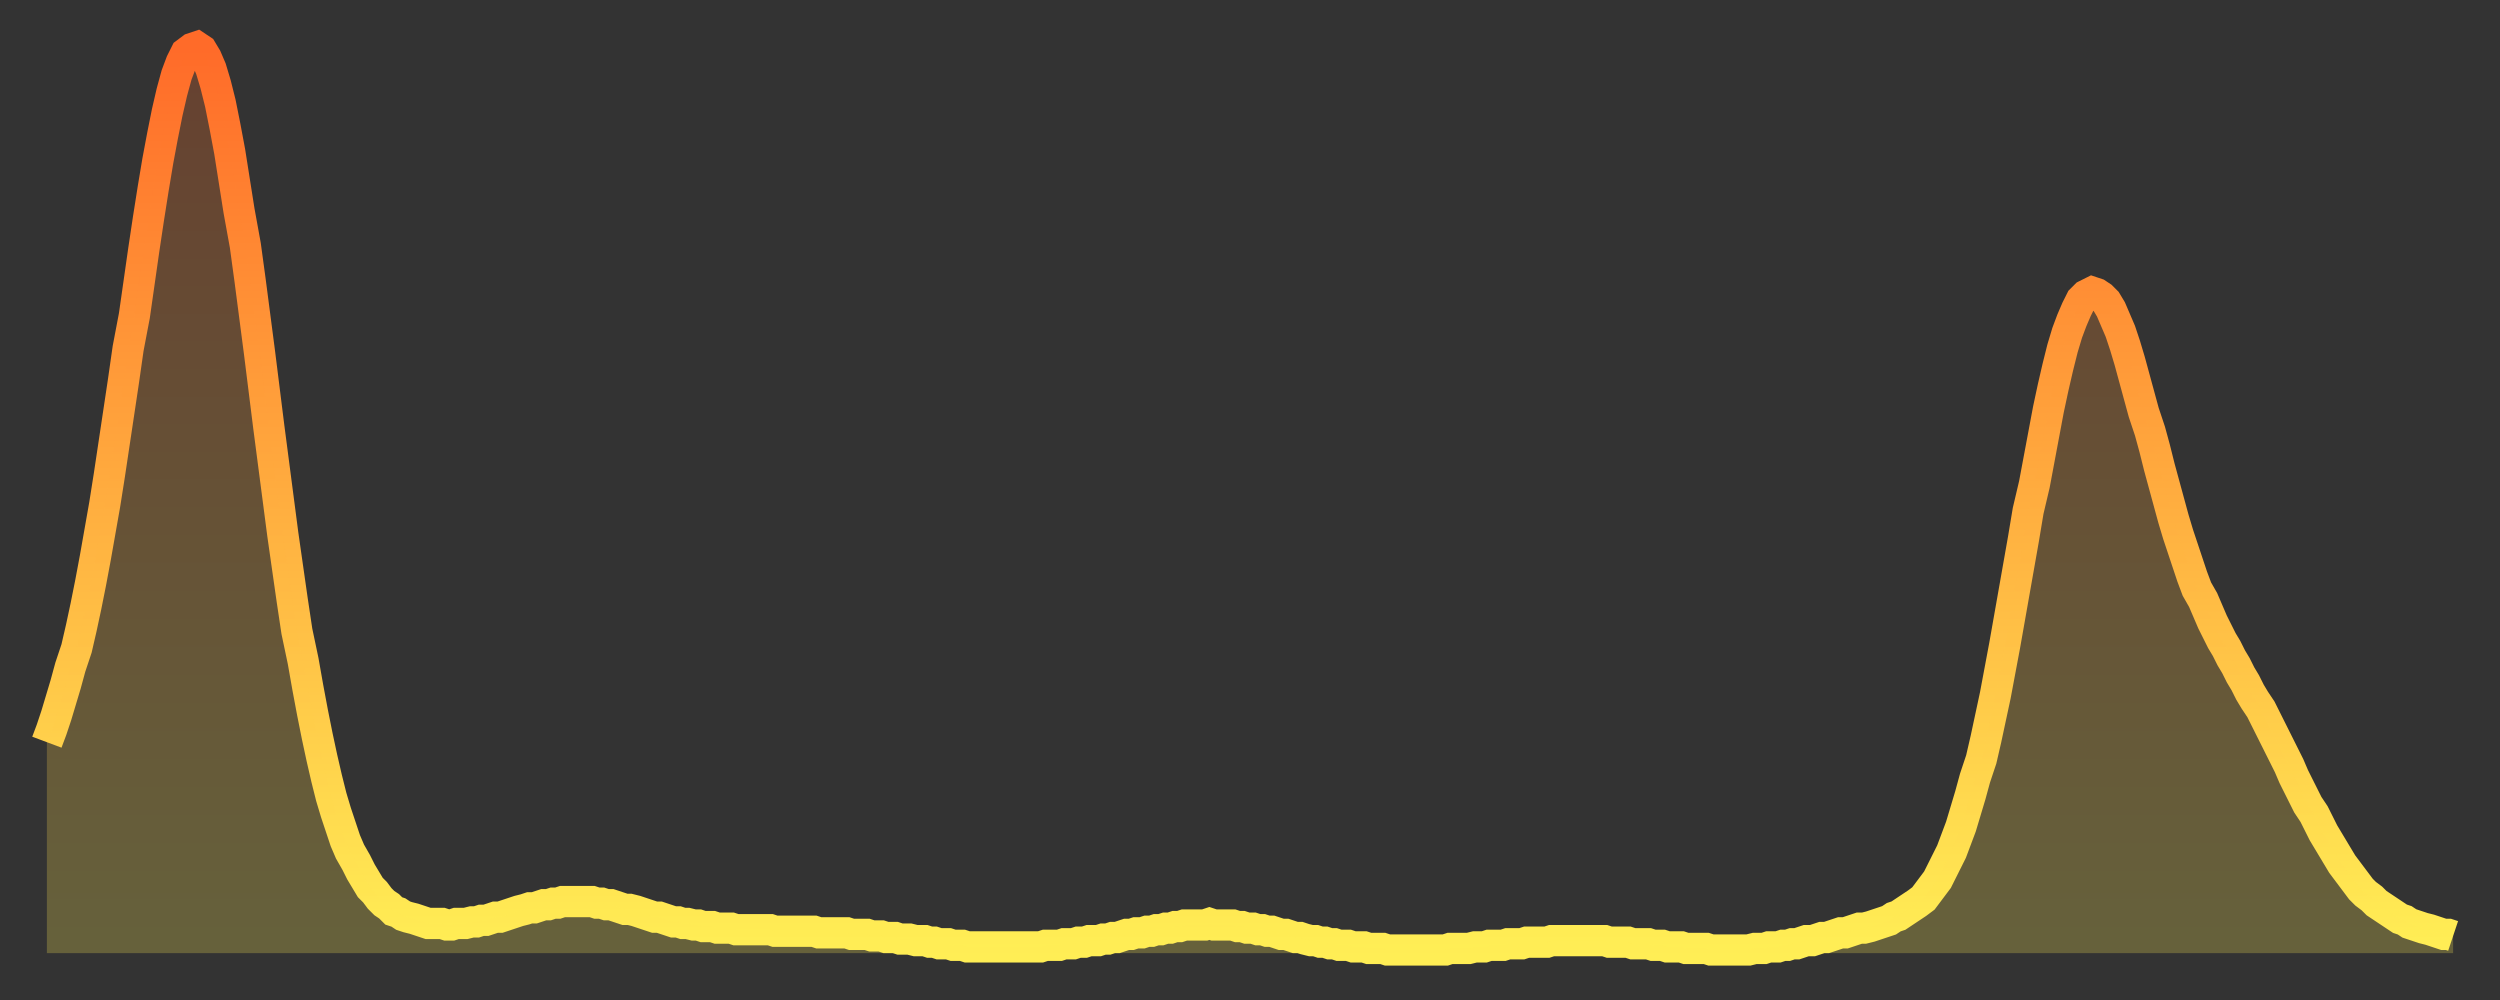 <?xml version="1.0" encoding="utf-8" ?>
<svg baseProfile="full" height="64" version="1.1" width="160" xmlns="http://www.w3.org/2000/svg" xmlns:ev="http://www.w3.org/2001/xml-events" xmlns:xlink="http://www.w3.org/1999/xlink"><rect width="100%" height="100%" fill="#333333" stroke="none"/><defs><linearGradient id="id342336" x1="0" x2="0" y1="0" y2="1"><stop offset="0%" stop-color="#ff6b29" /><stop offset="50%" stop-color="#ffad3f" /><stop offset="100%" stop-color="#ffee55" /></linearGradient></defs><g transform="translate(3,3)"><g><path d="M 0.0 44.5 0.3 43.7 0.6 42.8 0.9 41.8 1.2 40.8 1.5 39.7 1.9 38.5 2.2 37.2 2.5 35.8 2.8 34.3 3.1 32.7 3.4 31.0 3.7 29.3 4.0 27.4 4.3 25.4 4.6 23.4 4.9 21.4 5.2 19.3 5.6 17.2 5.9 15.1 6.2 13.0 6.5 11.0 6.8 9.1 7.1 7.3 7.4 5.7 7.7 4.2 8.0 2.9 8.3 1.8 8.6 1.0 8.9 0.4 9.3 0.1 9.6 0.0 9.9 0.2 10.2 0.7 10.5 1.4 10.8 2.4 11.1 3.6 11.4 5.1 11.7 6.7 12.0 8.6 12.3 10.5 12.7 12.7 13.0 14.9 13.3 17.2 13.6 19.5 13.9 21.9 14.2 24.3 14.5 26.6 14.8 28.9 15.1 31.2 15.4 33.3 15.7 35.4 16.0 37.4 16.4 39.3 16.7 41.0 17.0 42.6 17.3 44.1 17.6 45.5 17.9 46.8 18.2 48.0 18.5 49.0 18.8 49.9 19.1 50.8 19.4 51.5 19.8 52.2 20.1 52.8 20.4 53.3 20.7 53.8 21.0 54.1 21.3 54.5 21.6 54.8 21.9 55.0 22.2 55.3 22.5 55.4 22.8 55.6 23.1 55.7 23.5 55.8 23.8 55.9 24.1 56.0 24.4 56.1 24.7 56.1 25.0 56.1 25.3 56.1 25.6 56.2 25.9 56.2 26.2 56.1 26.5 56.1 26.8 56.1 27.2 56.0 27.5 56.0 27.8 55.9 28.1 55.9 28.4 55.8 28.7 55.7 29.0 55.7 29.3 55.6 29.6 55.5 29.9 55.4 30.2 55.3 30.6 55.2 30.9 55.1 31.2 55.1 31.5 55.0 31.8 54.9 32.1 54.9 32.4 54.8 32.7 54.8 33.0 54.7 33.3 54.7 33.6 54.7 33.9 54.7 34.3 54.7 34.6 54.7 34.9 54.7 35.2 54.8 35.5 54.8 35.8 54.9 36.1 54.9 36.4 55.0 36.7 55.1 37.0 55.2 37.3 55.2 37.7 55.3 38.0 55.4 38.3 55.5 38.6 55.6 38.9 55.7 39.2 55.7 39.5 55.8 39.8 55.9 40.1 56.0 40.4 56.0 40.7 56.1 41.0 56.1 41.4 56.2 41.7 56.2 42.0 56.3 42.3 56.3 42.6 56.3 42.9 56.4 43.2 56.4 43.5 56.4 43.8 56.4 44.1 56.5 44.4 56.5 44.7 56.5 45.1 56.5 45.4 56.5 45.7 56.5 46.0 56.5 46.3 56.5 46.6 56.6 46.9 56.6 47.2 56.6 47.5 56.6 47.8 56.6 48.1 56.6 48.5 56.6 48.8 56.6 49.1 56.6 49.4 56.7 49.7 56.7 50.0 56.7 50.3 56.7 50.6 56.7 50.9 56.7 51.2 56.7 51.5 56.8 51.8 56.8 52.2 56.8 52.5 56.8 52.8 56.9 53.1 56.9 53.4 56.9 53.7 57.0 54.0 57.0 54.3 57.0 54.6 57.1 54.9 57.1 55.2 57.1 55.6 57.2 55.9 57.2 56.2 57.2 56.5 57.3 56.8 57.3 57.1 57.4 57.4 57.4 57.7 57.4 58.0 57.5 58.3 57.5 58.6 57.5 58.9 57.6 59.3 57.6 59.6 57.6 59.9 57.6 60.2 57.6 60.5 57.6 60.8 57.6 61.1 57.6 61.4 57.6 61.7 57.6 62.0 57.6 62.3 57.6 62.6 57.6 63.0 57.6 63.3 57.6 63.6 57.6 63.9 57.5 64.2 57.5 64.5 57.5 64.8 57.5 65.1 57.4 65.4 57.4 65.7 57.4 66.0 57.3 66.4 57.3 66.7 57.2 67.0 57.2 67.3 57.2 67.6 57.1 67.9 57.1 68.2 57.0 68.5 57.0 68.8 56.9 69.1 56.8 69.4 56.8 69.7 56.7 70.1 56.7 70.4 56.6 70.7 56.6 71.0 56.5 71.3 56.5 71.6 56.4 71.9 56.4 72.2 56.3 72.5 56.3 72.8 56.2 73.1 56.2 73.5 56.2 73.8 56.2 74.1 56.2 74.4 56.1 74.7 56.2 75.0 56.2 75.3 56.2 75.6 56.2 75.9 56.2 76.2 56.3 76.5 56.3 76.8 56.4 77.2 56.4 77.5 56.5 77.8 56.5 78.1 56.6 78.4 56.6 78.7 56.7 79.0 56.8 79.3 56.8 79.6 56.9 79.9 57.0 80.2 57.0 80.5 57.1 80.9 57.2 81.2 57.2 81.5 57.3 81.8 57.3 82.1 57.4 82.4 57.4 82.7 57.5 83.0 57.5 83.3 57.5 83.6 57.6 83.9 57.6 84.3 57.6 84.6 57.7 84.9 57.7 85.2 57.7 85.5 57.7 85.8 57.8 86.1 57.8 86.4 57.8 86.7 57.8 87.0 57.8 87.3 57.8 87.6 57.8 88.0 57.8 88.3 57.8 88.6 57.8 88.9 57.8 89.2 57.8 89.5 57.8 89.8 57.7 90.1 57.7 90.4 57.7 90.7 57.7 91.0 57.7 91.4 57.6 91.7 57.6 92.0 57.6 92.3 57.5 92.6 57.5 92.9 57.5 93.2 57.5 93.5 57.4 93.8 57.4 94.1 57.4 94.4 57.4 94.7 57.3 95.1 57.3 95.4 57.3 95.7 57.3 96.0 57.3 96.3 57.2 96.6 57.2 96.9 57.2 97.2 57.2 97.5 57.2 97.8 57.2 98.1 57.2 98.4 57.2 98.8 57.2 99.1 57.2 99.4 57.2 99.7 57.2 100.0 57.3 100.3 57.3 100.6 57.3 100.9 57.3 101.2 57.3 101.5 57.4 101.8 57.4 102.2 57.4 102.5 57.4 102.8 57.5 103.1 57.5 103.4 57.5 103.7 57.6 104.0 57.6 104.3 57.6 104.6 57.6 104.9 57.7 105.2 57.7 105.5 57.7 105.9 57.7 106.2 57.7 106.5 57.8 106.8 57.8 107.1 57.8 107.4 57.8 107.7 57.8 108.0 57.8 108.3 57.8 108.6 57.8 108.9 57.8 109.3 57.7 109.6 57.7 109.9 57.7 110.2 57.6 110.5 57.6 110.8 57.6 111.1 57.5 111.4 57.5 111.7 57.4 112.0 57.4 112.3 57.3 112.6 57.2 113.0 57.2 113.3 57.1 113.6 57.0 113.9 57.0 114.2 56.9 114.5 56.8 114.8 56.7 115.1 56.7 115.4 56.6 115.7 56.5 116.0 56.4 116.3 56.4 116.7 56.3 117.0 56.2 117.3 56.1 117.6 56.0 117.9 55.9 118.2 55.7 118.5 55.6 118.8 55.4 119.1 55.2 119.4 55.0 119.7 54.8 120.1 54.5 120.4 54.1 120.7 53.7 121.0 53.3 121.3 52.7 121.6 52.1 121.9 51.5 122.2 50.7 122.5 49.9 122.8 48.9 123.1 47.9 123.4 46.8 123.8 45.6 124.1 44.3 124.4 42.9 124.7 41.5 125.0 39.9 125.3 38.3 125.6 36.6 125.9 34.9 126.2 33.2 126.5 31.5 126.8 29.7 127.2 28.0 127.5 26.4 127.8 24.8 128.1 23.2 128.4 21.8 128.7 20.5 129.0 19.3 129.3 18.3 129.6 17.5 129.9 16.8 130.2 16.2 130.5 15.9 130.9 15.7 131.2 15.8 131.5 16.0 131.8 16.3 132.1 16.8 132.4 17.5 132.7 18.2 133.0 19.1 133.3 20.1 133.6 21.2 133.9 22.3 134.2 23.4 134.6 24.6 134.9 25.7 135.2 26.9 135.5 28.0 135.8 29.1 136.1 30.2 136.4 31.2 136.7 32.1 137.0 33.0 137.3 33.9 137.6 34.7 138.0 35.4 138.3 36.1 138.6 36.8 138.9 37.4 139.2 38.0 139.5 38.5 139.8 39.1 140.1 39.6 140.4 40.2 140.7 40.7 141.0 41.3 141.3 41.8 141.7 42.4 142.0 43.0 142.3 43.6 142.6 44.2 142.9 44.8 143.2 45.4 143.5 46.0 143.8 46.7 144.1 47.3 144.4 47.9 144.7 48.5 145.1 49.1 145.4 49.7 145.7 50.3 146.0 50.8 146.3 51.3 146.6 51.8 146.9 52.3 147.2 52.7 147.5 53.1 147.8 53.5 148.1 53.9 148.4 54.2 148.8 54.5 149.1 54.8 149.4 55.0 149.7 55.2 150.0 55.4 150.3 55.6 150.6 55.8 150.9 55.9 151.2 56.1 151.5 56.2 151.8 56.3 152.1 56.4 152.5 56.5 152.8 56.6 153.1 56.7 153.4 56.8 153.7 56.8 154.0 56.9" fill="none" id="graph-curve" opacity="1" stroke="url(#id342336)" stroke-width="2" /><path d="M 0 58 L 0.0 44.5 0.3 43.7 0.6 42.8 0.9 41.8 1.2 40.8 1.5 39.7 1.9 38.5 2.2 37.2 2.5 35.8 2.8 34.3 3.1 32.7 3.4 31.0 3.7 29.3 4.0 27.4 4.3 25.4 4.6 23.4 4.9 21.4 5.2 19.3 5.6 17.2 5.9 15.1 6.2 13.0 6.5 11.0 6.8 9.1 7.1 7.3 7.4 5.7 7.7 4.2 8.0 2.9 8.3 1.8 8.6 1.0 8.9 0.4 9.3 0.1 9.6 0.0 9.9 0.2 10.2 0.7 10.5 1.4 10.8 2.4 11.1 3.6 11.4 5.1 11.7 6.7 12.0 8.6 12.3 10.5 12.7 12.7 13.0 14.9 13.3 17.2 13.6 19.5 13.9 21.9 14.2 24.3 14.5 26.6 14.8 28.9 15.1 31.2 15.4 33.3 15.7 35.4 16.0 37.4 16.4 39.3 16.7 41.0 17.0 42.6 17.3 44.1 17.6 45.5 17.9 46.8 18.2 48.0 18.5 49.0 18.8 49.9 19.1 50.8 19.4 51.5 19.8 52.2 20.1 52.8 20.4 53.3 20.7 53.8 21.0 54.1 21.3 54.5 21.6 54.8 21.9 55.0 22.2 55.3 22.5 55.4 22.8 55.6 23.1 55.7 23.5 55.8 23.8 55.9 24.1 56.0 24.4 56.1 24.7 56.1 25.0 56.1 25.3 56.1 25.6 56.2 25.9 56.2 26.2 56.1 26.5 56.1 26.8 56.1 27.2 56.0 27.5 56.0 27.8 55.9 28.1 55.9 28.4 55.8 28.7 55.7 29.0 55.7 29.3 55.6 29.6 55.5 29.9 55.4 30.2 55.3 30.6 55.2 30.9 55.1 31.2 55.1 31.5 55.0 31.8 54.9 32.1 54.9 32.4 54.8 32.7 54.8 33.0 54.7 33.3 54.7 33.6 54.7 33.9 54.7 34.3 54.7 34.6 54.7 34.9 54.7 35.2 54.8 35.5 54.8 35.8 54.9 36.1 54.9 36.4 55.0 36.7 55.1 37.0 55.2 37.3 55.2 37.7 55.3 38.0 55.4 38.3 55.5 38.6 55.6 38.9 55.7 39.2 55.7 39.5 55.8 39.8 55.9 40.1 56.0 40.4 56.0 40.7 56.1 41.0 56.1 41.4 56.2 41.7 56.2 42.0 56.3 42.3 56.3 42.6 56.3 42.9 56.4 43.2 56.4 43.5 56.4 43.8 56.4 44.1 56.5 44.4 56.5 44.7 56.5 45.1 56.5 45.4 56.5 45.7 56.5 46.0 56.5 46.3 56.5 46.6 56.6 46.9 56.6 47.2 56.6 47.5 56.6 47.8 56.6 48.1 56.6 48.5 56.6 48.8 56.6 49.1 56.6 49.4 56.7 49.7 56.7 50.0 56.7 50.3 56.7 50.6 56.7 50.9 56.7 51.2 56.7 51.5 56.8 51.8 56.8 52.2 56.8 52.5 56.8 52.8 56.9 53.1 56.9 53.4 56.9 53.7 57.0 54.0 57.0 54.3 57.0 54.6 57.1 54.9 57.1 55.2 57.1 55.6 57.2 55.9 57.2 56.2 57.2 56.5 57.3 56.8 57.3 57.1 57.4 57.4 57.4 57.7 57.4 58.0 57.5 58.3 57.5 58.6 57.5 58.9 57.6 59.3 57.6 59.6 57.6 59.9 57.6 60.2 57.6 60.5 57.6 60.8 57.6 61.1 57.6 61.4 57.6 61.7 57.6 62.0 57.6 62.3 57.6 62.6 57.6 63.0 57.6 63.3 57.6 63.6 57.6 63.9 57.5 64.2 57.5 64.5 57.5 64.8 57.5 65.1 57.4 65.4 57.4 65.7 57.4 66.0 57.3 66.4 57.3 66.7 57.2 67.0 57.2 67.3 57.2 67.6 57.1 67.9 57.1 68.2 57.0 68.5 57.0 68.8 56.9 69.1 56.8 69.4 56.8 69.7 56.7 70.1 56.7 70.4 56.6 70.7 56.6 71.0 56.5 71.3 56.5 71.6 56.4 71.9 56.4 72.2 56.3 72.5 56.3 72.8 56.2 73.1 56.2 73.5 56.2 73.8 56.2 74.1 56.2 74.4 56.1 74.7 56.2 75.0 56.2 75.3 56.2 75.6 56.2 75.9 56.2 76.2 56.3 76.5 56.3 76.8 56.4 77.2 56.4 77.5 56.5 77.8 56.5 78.1 56.6 78.4 56.6 78.7 56.7 79.0 56.8 79.3 56.8 79.6 56.9 79.9 57.0 80.2 57.0 80.5 57.1 80.9 57.2 81.2 57.2 81.5 57.3 81.8 57.3 82.1 57.4 82.4 57.4 82.7 57.5 83.0 57.5 83.3 57.5 83.6 57.6 83.9 57.6 84.3 57.6 84.6 57.7 84.9 57.7 85.2 57.7 85.5 57.7 85.8 57.8 86.1 57.8 86.4 57.8 86.7 57.8 87.0 57.8 87.3 57.8 87.6 57.8 88.0 57.8 88.3 57.8 88.6 57.8 88.9 57.8 89.2 57.8 89.5 57.8 89.8 57.7 90.1 57.7 90.4 57.7 90.7 57.7 91.0 57.7 91.4 57.6 91.7 57.6 92.0 57.6 92.3 57.5 92.6 57.5 92.9 57.5 93.2 57.5 93.5 57.4 93.8 57.4 94.1 57.4 94.4 57.4 94.7 57.3 95.1 57.3 95.4 57.3 95.7 57.3 96.0 57.3 96.3 57.2 96.6 57.2 96.9 57.2 97.2 57.2 97.5 57.2 97.8 57.2 98.1 57.2 98.4 57.2 98.8 57.2 99.1 57.2 99.4 57.2 99.7 57.2 100.0 57.3 100.3 57.3 100.6 57.3 100.9 57.3 101.2 57.3 101.5 57.4 101.8 57.4 102.2 57.4 102.5 57.4 102.8 57.5 103.1 57.5 103.4 57.5 103.7 57.6 104.0 57.6 104.3 57.6 104.6 57.6 104.9 57.7 105.2 57.7 105.5 57.7 105.9 57.7 106.2 57.7 106.5 57.8 106.8 57.8 107.1 57.8 107.4 57.8 107.7 57.8 108.0 57.8 108.3 57.8 108.6 57.8 108.9 57.8 109.3 57.7 109.6 57.7 109.9 57.7 110.2 57.6 110.5 57.6 110.8 57.6 111.1 57.5 111.4 57.5 111.7 57.4 112.0 57.4 112.3 57.3 112.6 57.2 113.0 57.2 113.3 57.1 113.6 57.0 113.9 57.0 114.2 56.9 114.5 56.8 114.8 56.7 115.1 56.7 115.4 56.6 115.7 56.5 116.0 56.4 116.3 56.4 116.7 56.3 117.0 56.2 117.3 56.1 117.6 56.0 117.9 55.9 118.2 55.7 118.5 55.6 118.8 55.4 119.1 55.2 119.4 55.0 119.7 54.8 120.1 54.5 120.4 54.1 120.7 53.7 121.0 53.3 121.3 52.7 121.6 52.1 121.9 51.5 122.2 50.7 122.5 49.9 122.8 48.9 123.1 47.9 123.4 46.8 123.8 45.6 124.1 44.3 124.4 42.9 124.7 41.5 125.0 39.9 125.3 38.3 125.6 36.6 125.9 34.9 126.2 33.2 126.5 31.5 126.8 29.7 127.2 28.0 127.5 26.4 127.8 24.8 128.1 23.2 128.4 21.8 128.7 20.5 129.0 19.3 129.3 18.3 129.6 17.5 129.9 16.8 130.2 16.2 130.5 15.9 130.9 15.7 131.2 15.8 131.5 16.0 131.8 16.3 132.1 16.8 132.4 17.5 132.7 18.2 133.0 19.1 133.3 20.1 133.6 21.2 133.9 22.3 134.2 23.4 134.6 24.6 134.9 25.7 135.2 26.9 135.5 28.0 135.8 29.1 136.1 30.2 136.4 31.2 136.7 32.1 137.0 33.0 137.3 33.9 137.6 34.7 138.0 35.4 138.3 36.1 138.6 36.8 138.9 37.4 139.2 38.0 139.5 38.5 139.8 39.1 140.1 39.6 140.4 40.2 140.7 40.7 141.0 41.3 141.3 41.8 141.7 42.4 142.0 43.0 142.3 43.6 142.6 44.2 142.9 44.8 143.2 45.4 143.5 46.0 143.8 46.7 144.1 47.3 144.4 47.9 144.7 48.5 145.1 49.1 145.4 49.7 145.7 50.3 146.0 50.8 146.3 51.3 146.6 51.8 146.9 52.3 147.2 52.7 147.5 53.1 147.8 53.5 148.1 53.9 148.4 54.2 148.8 54.5 149.1 54.8 149.4 55.0 149.7 55.2 150.0 55.4 150.3 55.6 150.6 55.8 150.9 55.9 151.2 56.1 151.5 56.2 151.8 56.3 152.1 56.4 152.5 56.5 152.8 56.6 153.1 56.7 153.4 56.8 153.7 56.8 154.0 56.9 154 58" fill="url(#id342336)" fill-opacity=".25" id="graph-shadow" /></g></g></svg>